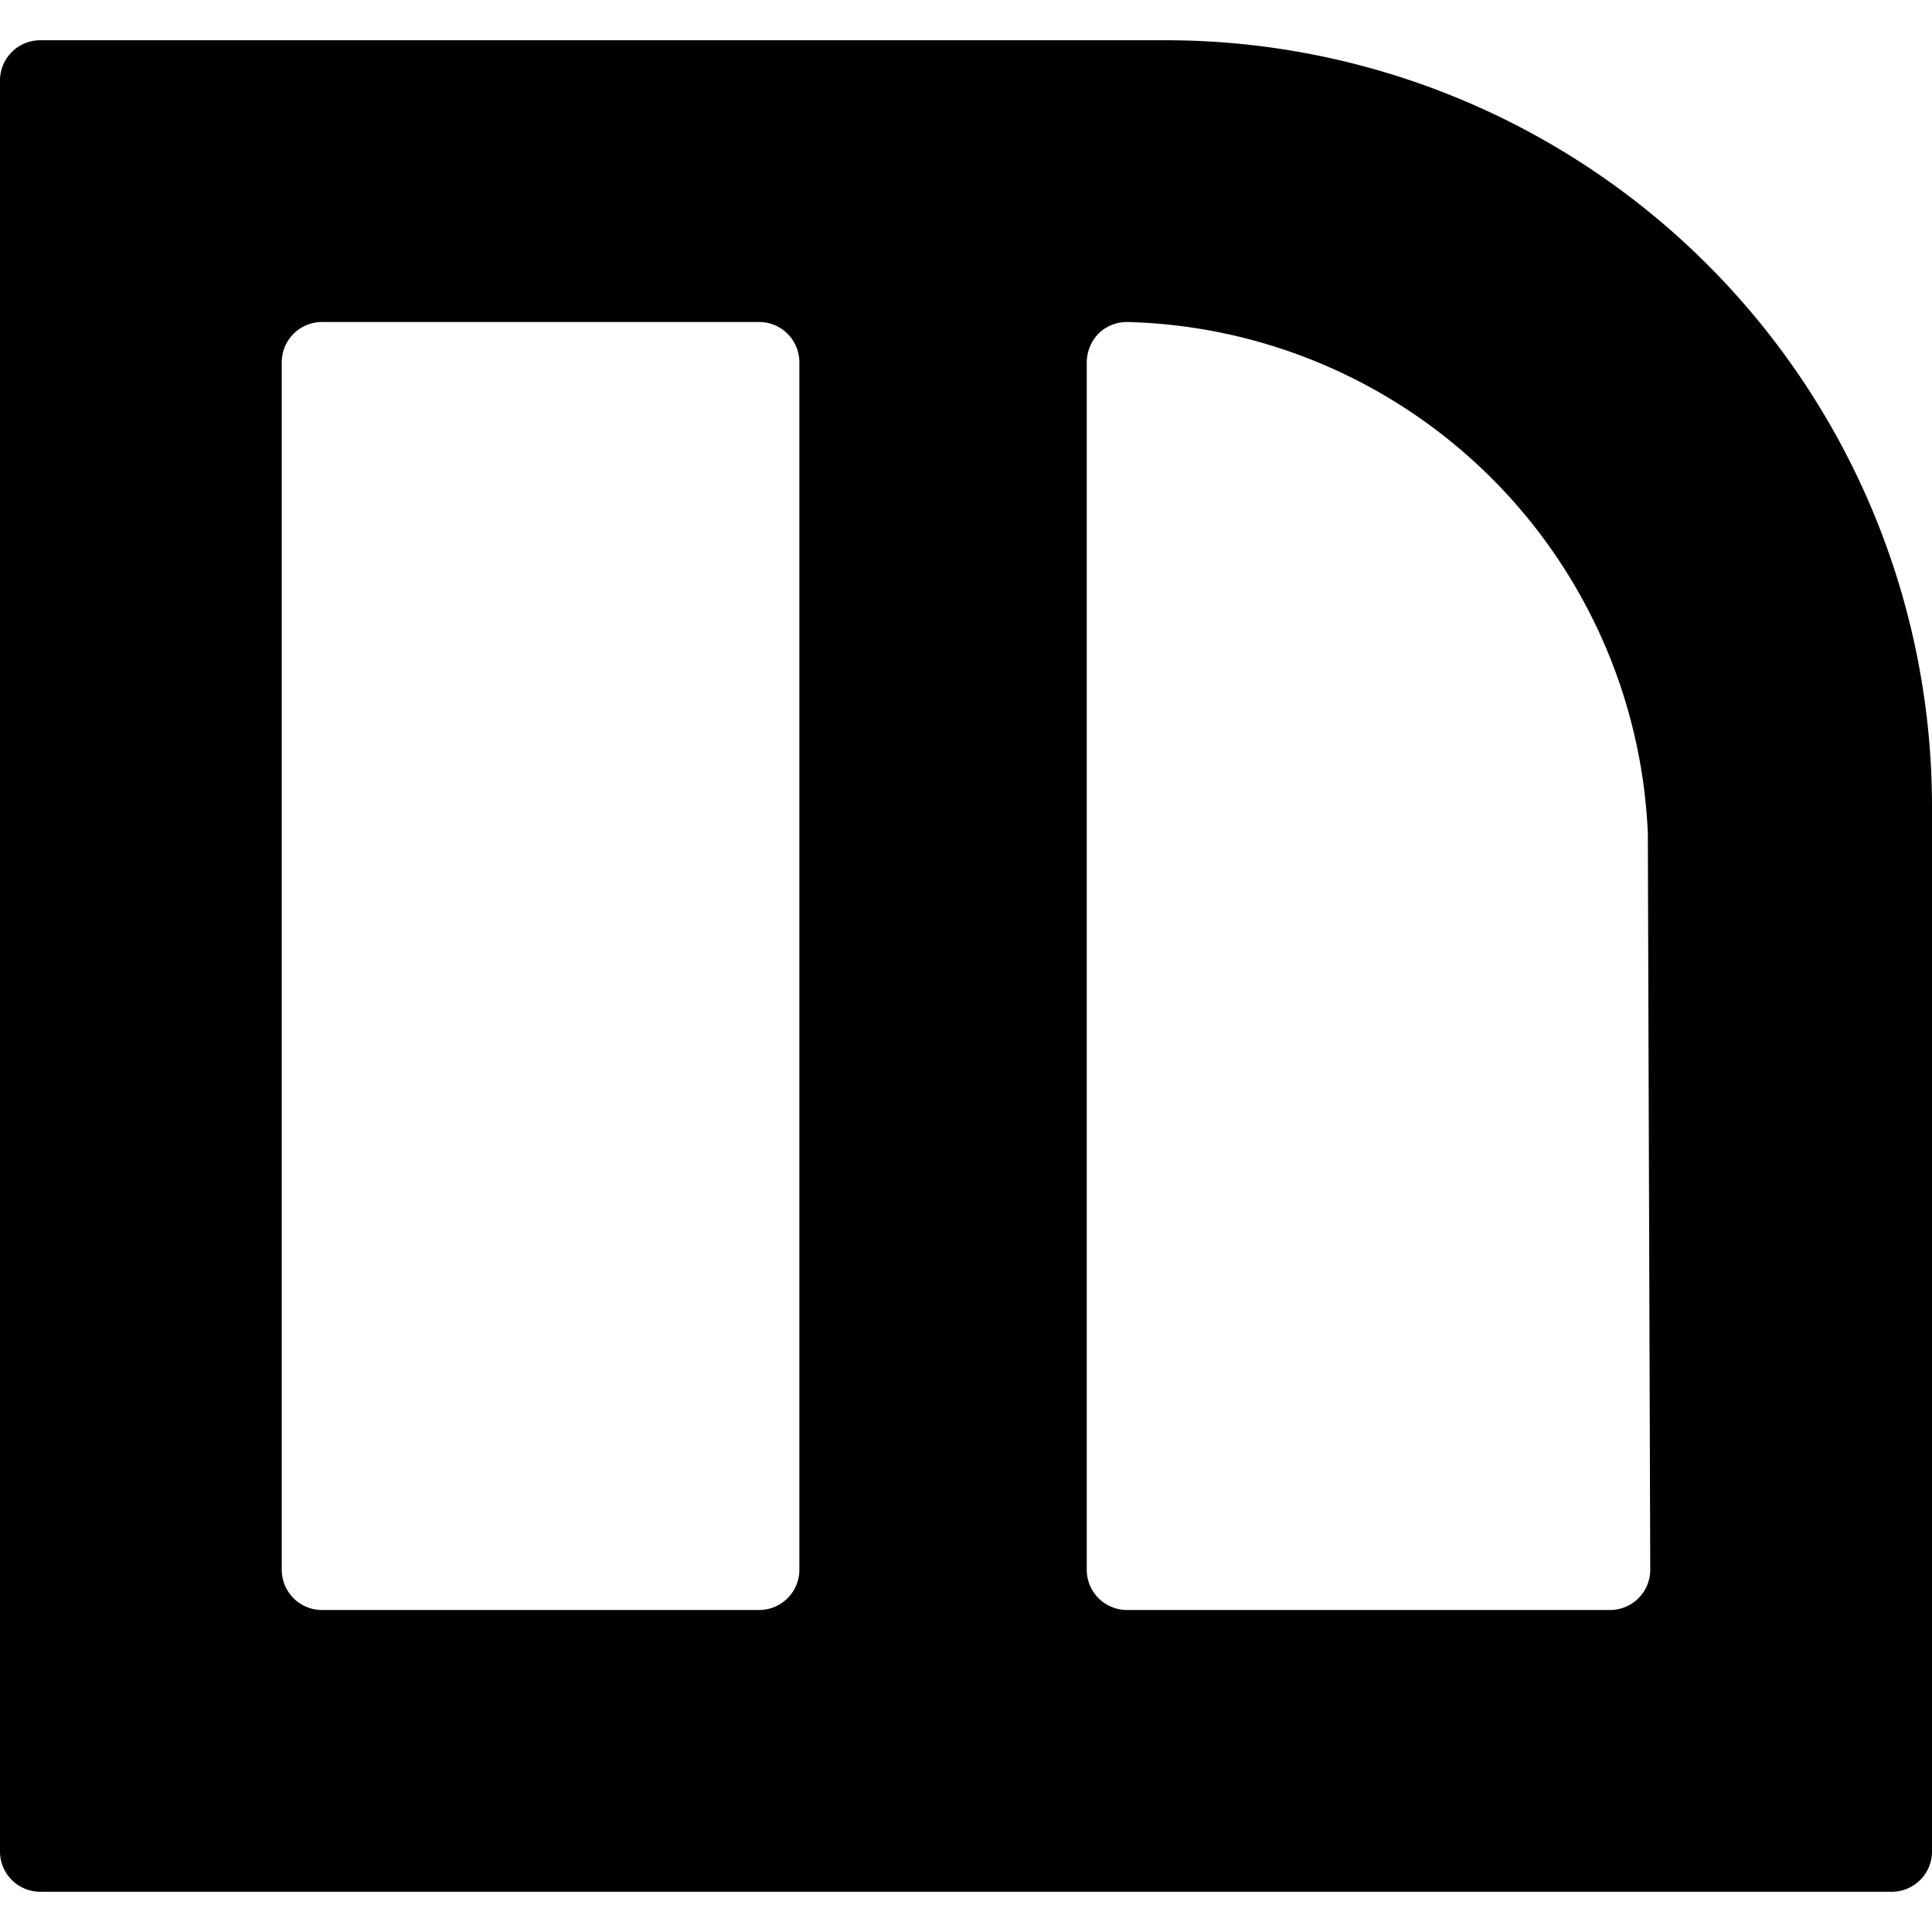 <svg xmlns="http://www.w3.org/2000/svg" viewBox="0 0 24 24"><path d="M14.49 0.5H0.5A0.5 0.5 0 0 0 0 1v22a0.5 0.5 0 0 0 0.5 0.5h23a0.5 0.5 0 0 0 0.5 -0.5V10A9.52 9.52 0 0 0 14.49 0.5Zm-4.56 19a0.5 0.5 0 0 1 -0.5 0.5H4a0.5 0.5 0 0 1 -0.5 -0.5v-15A0.5 0.5 0 0 1 4 4h5.43a0.5 0.5 0 0 1 0.5 0.5Zm10.57 0a0.5 0.5 0 0 1 -0.5 0.5h-6a0.5 0.5 0 0 1 -0.5 -0.5v-15a0.52 0.52 0 0 1 0.16 -0.37A0.51 0.51 0 0 1 14 4a6.64 6.64 0 0 1 6.47 6.35Z" fill="#000000" stroke-width="1"></path></svg>